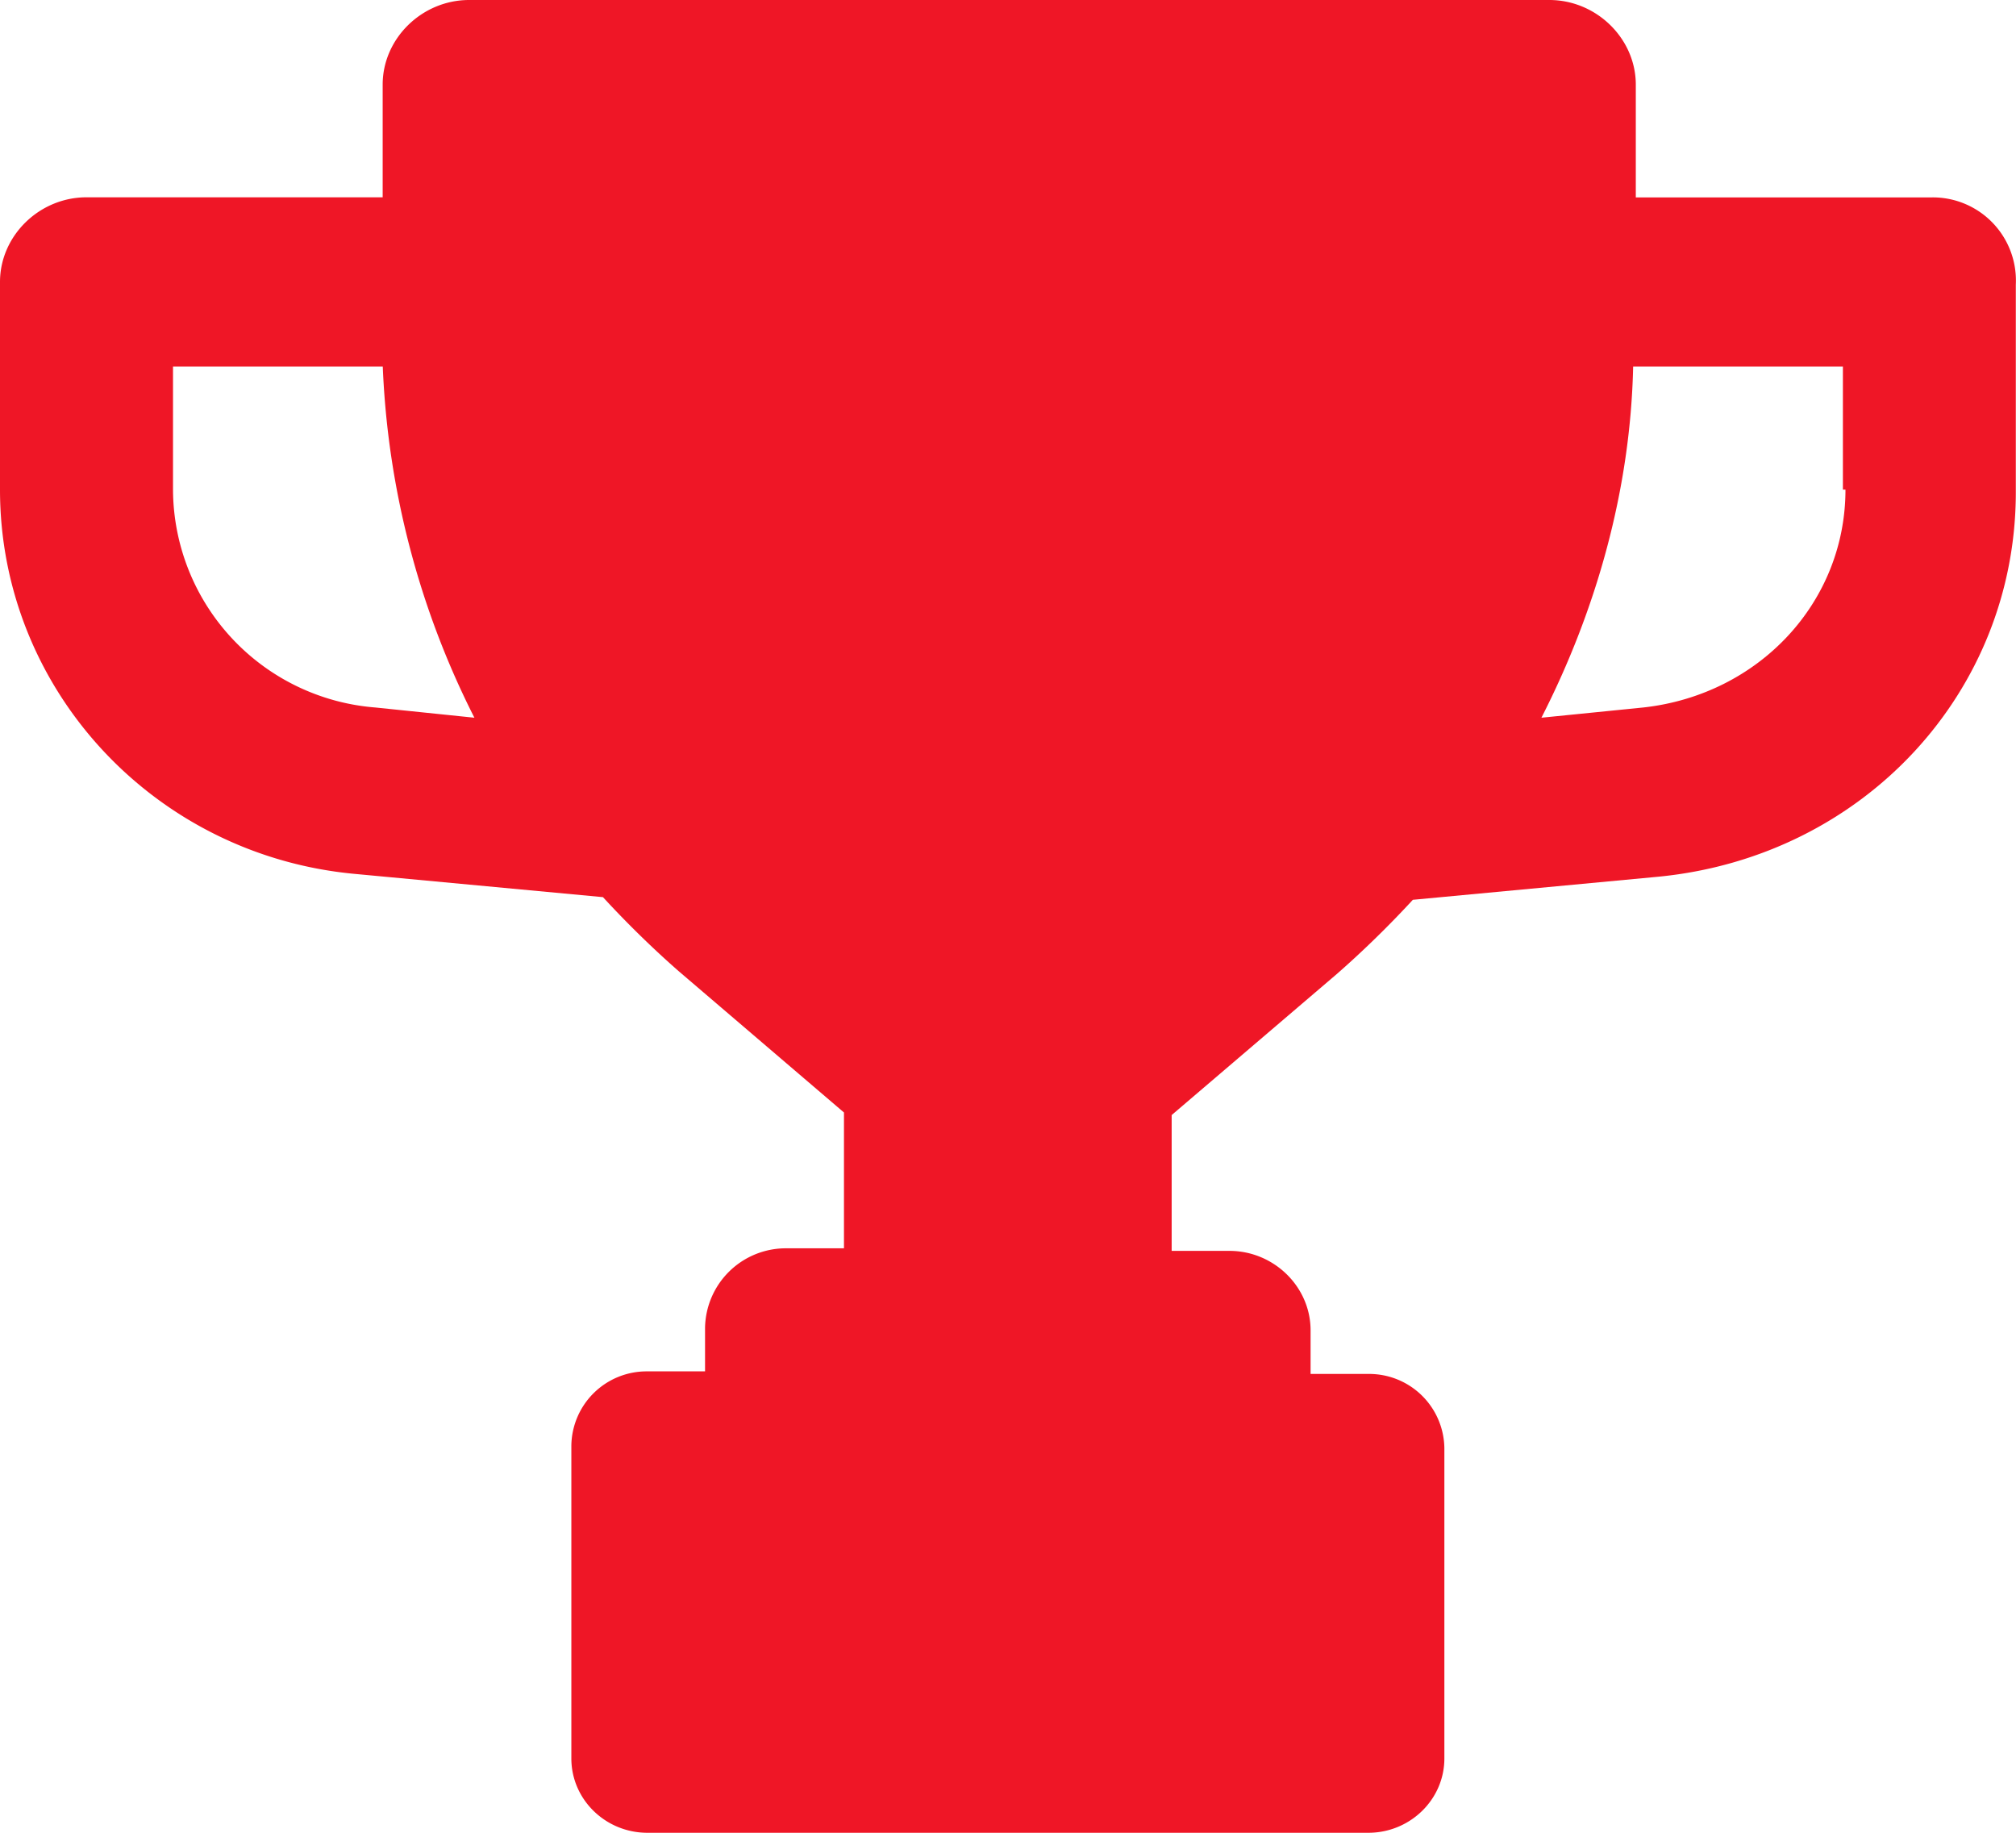 <svg width="22" height="20" viewBox="0 0 22 20" xmlns="http://www.w3.org/2000/svg">
    <path d="M21.083 2.154h-3.232V.924c0-.504-.43-.924-.944-.924H5.12c-.515 0-.944.42-.944.923v1.23H.944c-.515 0-.944.42-.944.924v2.266c0 2.181 1.688 4 3.89 4.195l2.69.252c.257.28.543.56.83.811L9.21 12.14v1.482h-.629a.882.882 0 0 0-.887.868v.475h-.63a.821.821 0 0 0-.829.811v3.413c0 .447.372.811.83.811h7.867c.457 0 .83-.364.83-.811v-3.385a.821.821 0 0 0-.83-.811h-.63v-.476c0-.475-.4-.867-.886-.867h-.63v-1.482l1.802-1.539c.287-.251.573-.531.83-.81l2.69-.253c2.23-.223 3.89-2.014 3.89-4.195V3.105a.907.907 0 0 0-.916-.951zM4.091 7.72a2.395 2.395 0 0 1-2.203-2.377V4h2.289a9.308 9.308 0 0 0 1 3.832L4.092 7.72zm16.048-2.377c0 1.23-.944 2.237-2.203 2.377l-1.115.112c.6-1.175.972-2.49 1.001-3.832h2.289v1.343h.028z" fill="#EF1626" fill-rule="evenodd"/>
</svg>
